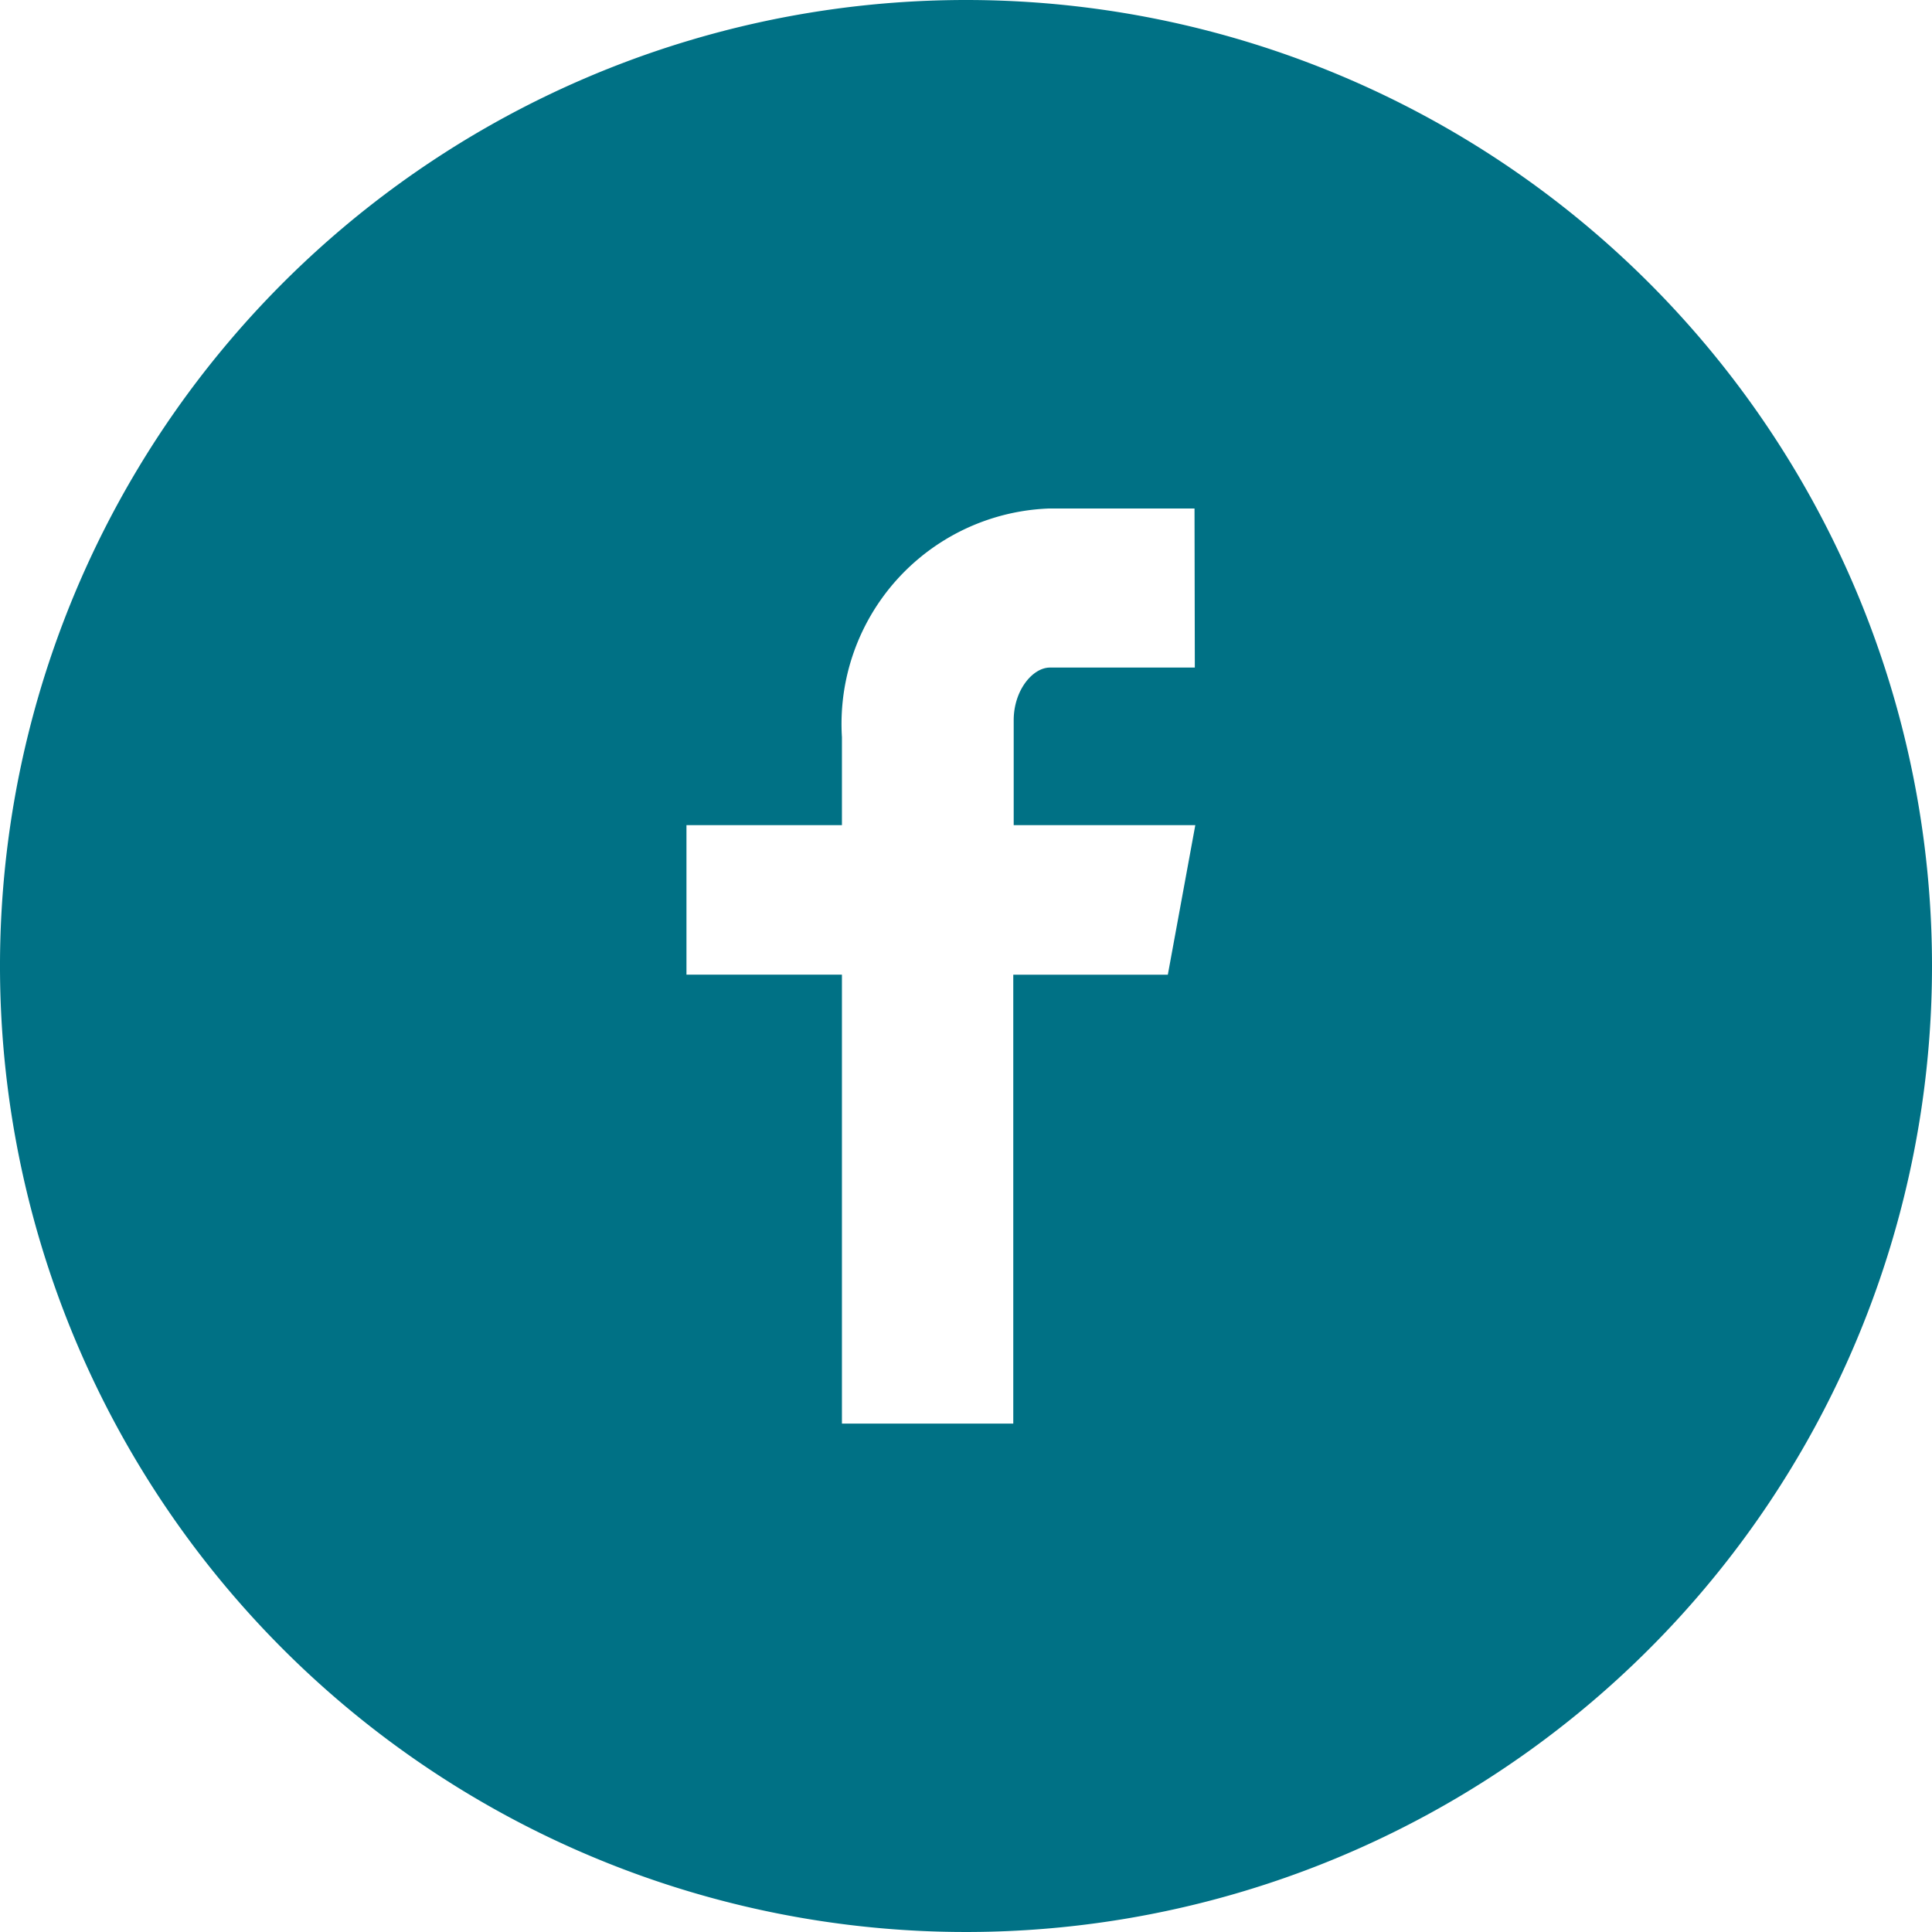 <?xml version="1.0" encoding="UTF-8"?> <svg xmlns="http://www.w3.org/2000/svg" width="32" height="32" viewBox="0 0 32 32"><path id="facebook-with-circle" d="M16.4.4a16,16,0,1,0,16,16A16,16,0,0,0,16.4.4Zm3.79,11.057h-2.4c-.285,0-.6.375-.6.873v1.737h3.008l-.455,2.477H17.183v7.435H14.345V16.543H11.77V14.067h2.575V12.61a3.57,3.57,0,0,1,3.44-3.788h2.4Z" transform="translate(-0.4 -0.4)" fill="#007185"></path></svg> 